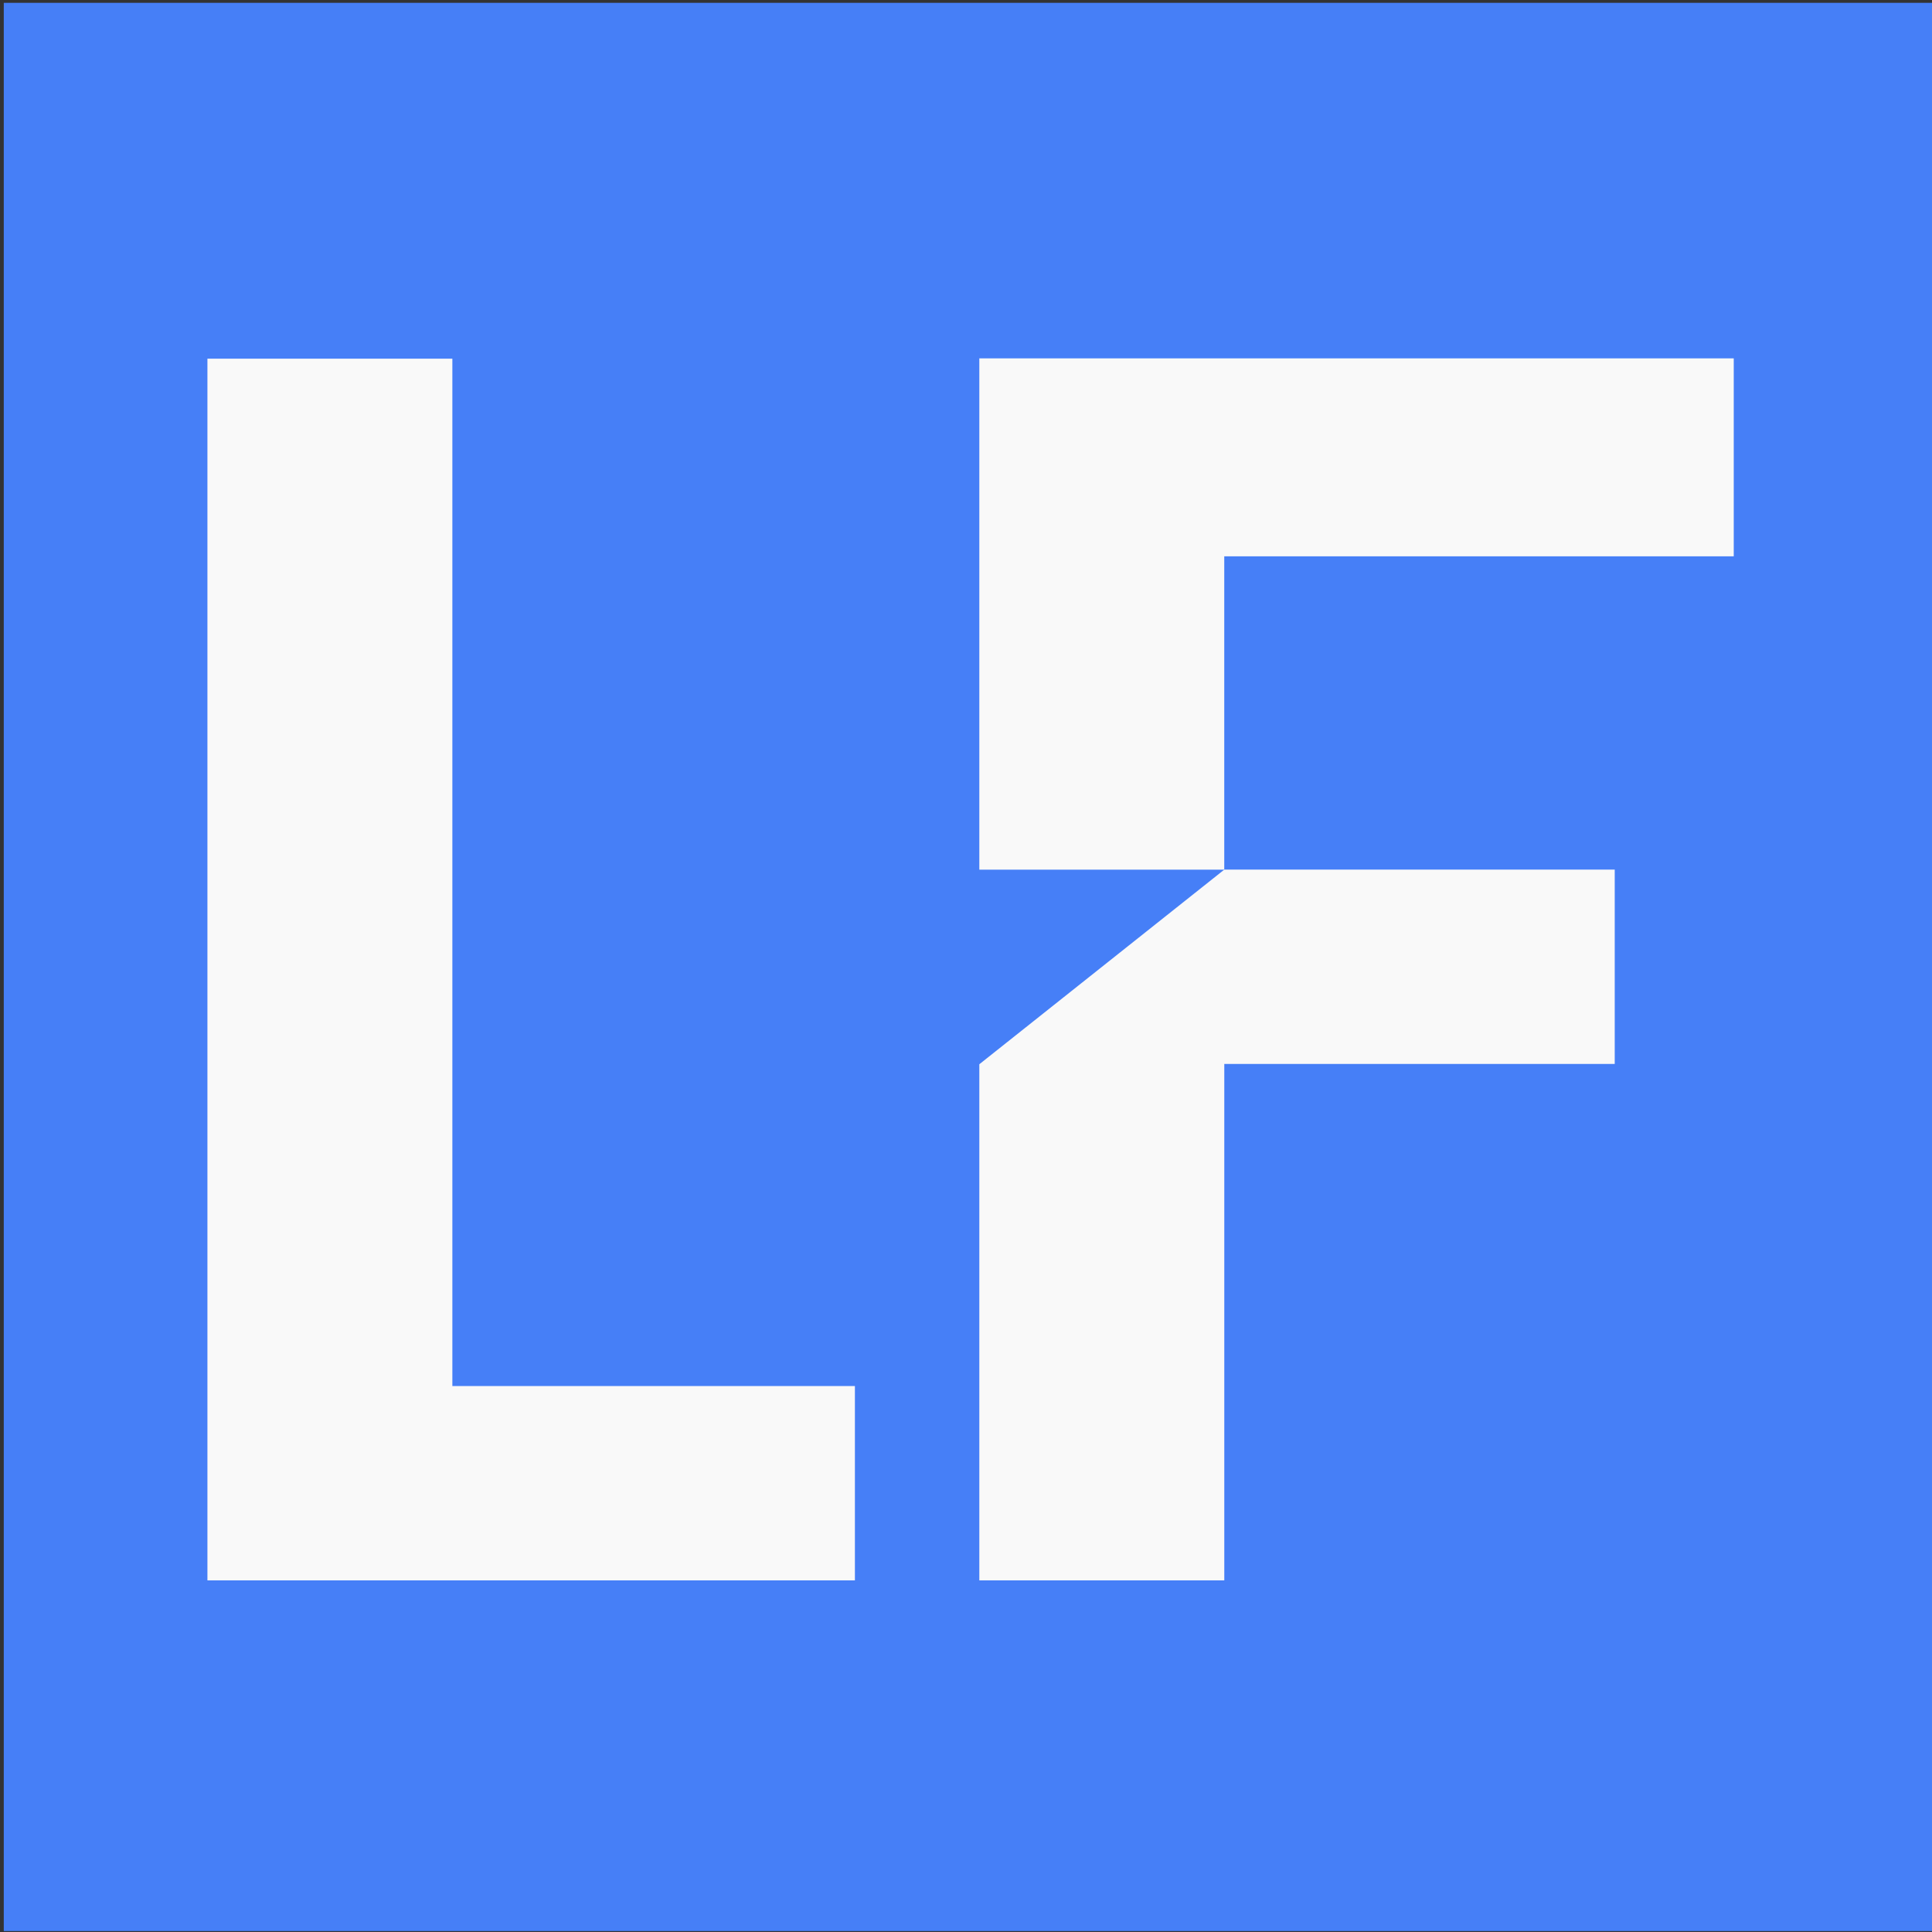 <svg xmlns="http://www.w3.org/2000/svg" xmlns:xlink="http://www.w3.org/1999/xlink" id="Layer_1" x="0px" y="0px" viewBox="0 0 512 512" style="enable-background:new 0 0 512 512;" xml:space="preserve"><rect x="0" y="0" width="512" height="512" fill="#333333" stroke="none"/><style type="text/css">	.st0{fill:#467FF7;}	.st1{fill:#F9F9F9;}</style><rect x="1" y="0.75" class="st0" width="511" height="511"></rect><path class="st1" d="M119.89,367.31h106.67v51.5H54.97V95.05h64.91V367.31z"></path><path class="st1" d="M259.53,95.05v135.42h64.91v-83.04h135.02V94.97H259.53V95.05z"></path><polygon class="st1" points="259.53,282.04 259.53,418.81 324.45,418.81 324.45,282.04 324.45,281.96 427.92,281.96 427.92,230.46  324.45,230.46 "></polygon></svg>